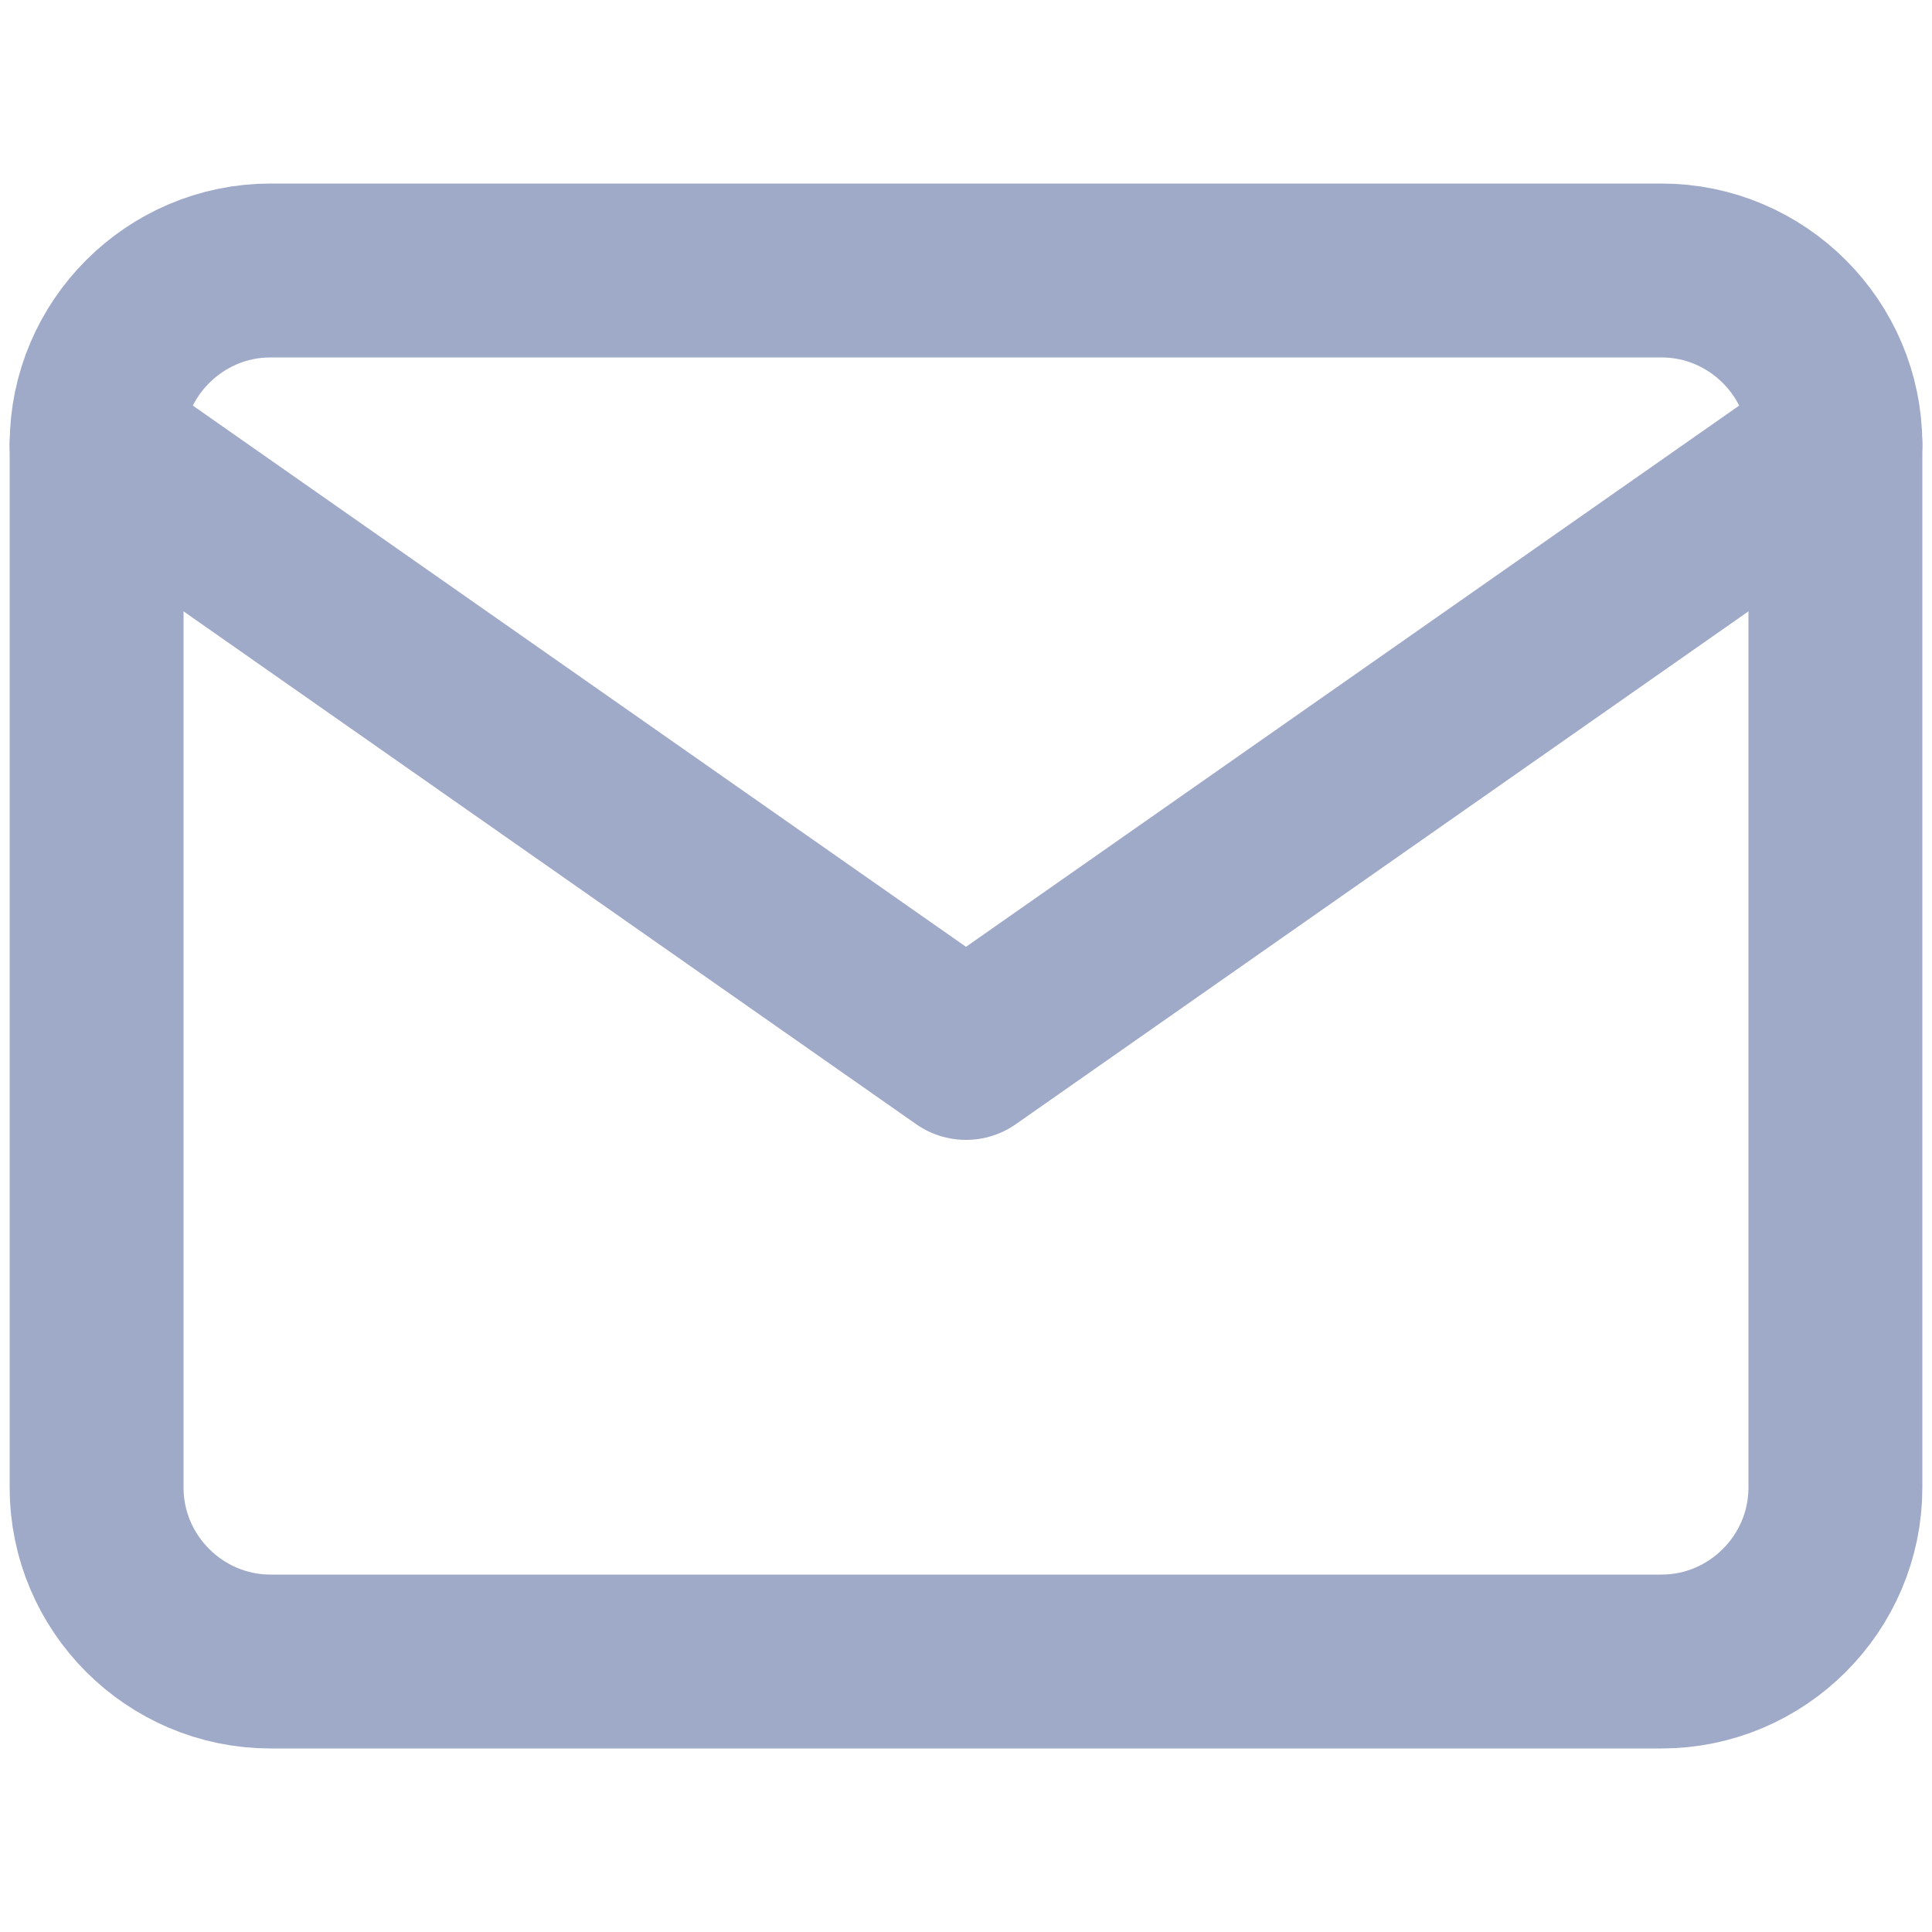 <svg width="20" height="20" viewBox="0 0 20 20" fill="none" xmlns="http://www.w3.org/2000/svg">
<path fill-rule="evenodd" clip-rule="evenodd" d="M2.8 2.8H17.2C18.19 2.8 19 3.61 19 4.6V15.4C19 16.39 18.19 17.2 17.2 17.2H2.8C1.81 17.2 1 16.39 1 15.4V4.6C1 3.61 1.81 2.8 2.8 2.8Z" stroke="#9FA9C8" stroke-width="1.8" stroke-linecap="round" stroke-linejoin="round"/>
<path d="M19 4.6L10 10.9L1 4.6" stroke="#9FA9C8" stroke-width="1.8" stroke-linecap="round" stroke-linejoin="round"/>
</svg>
